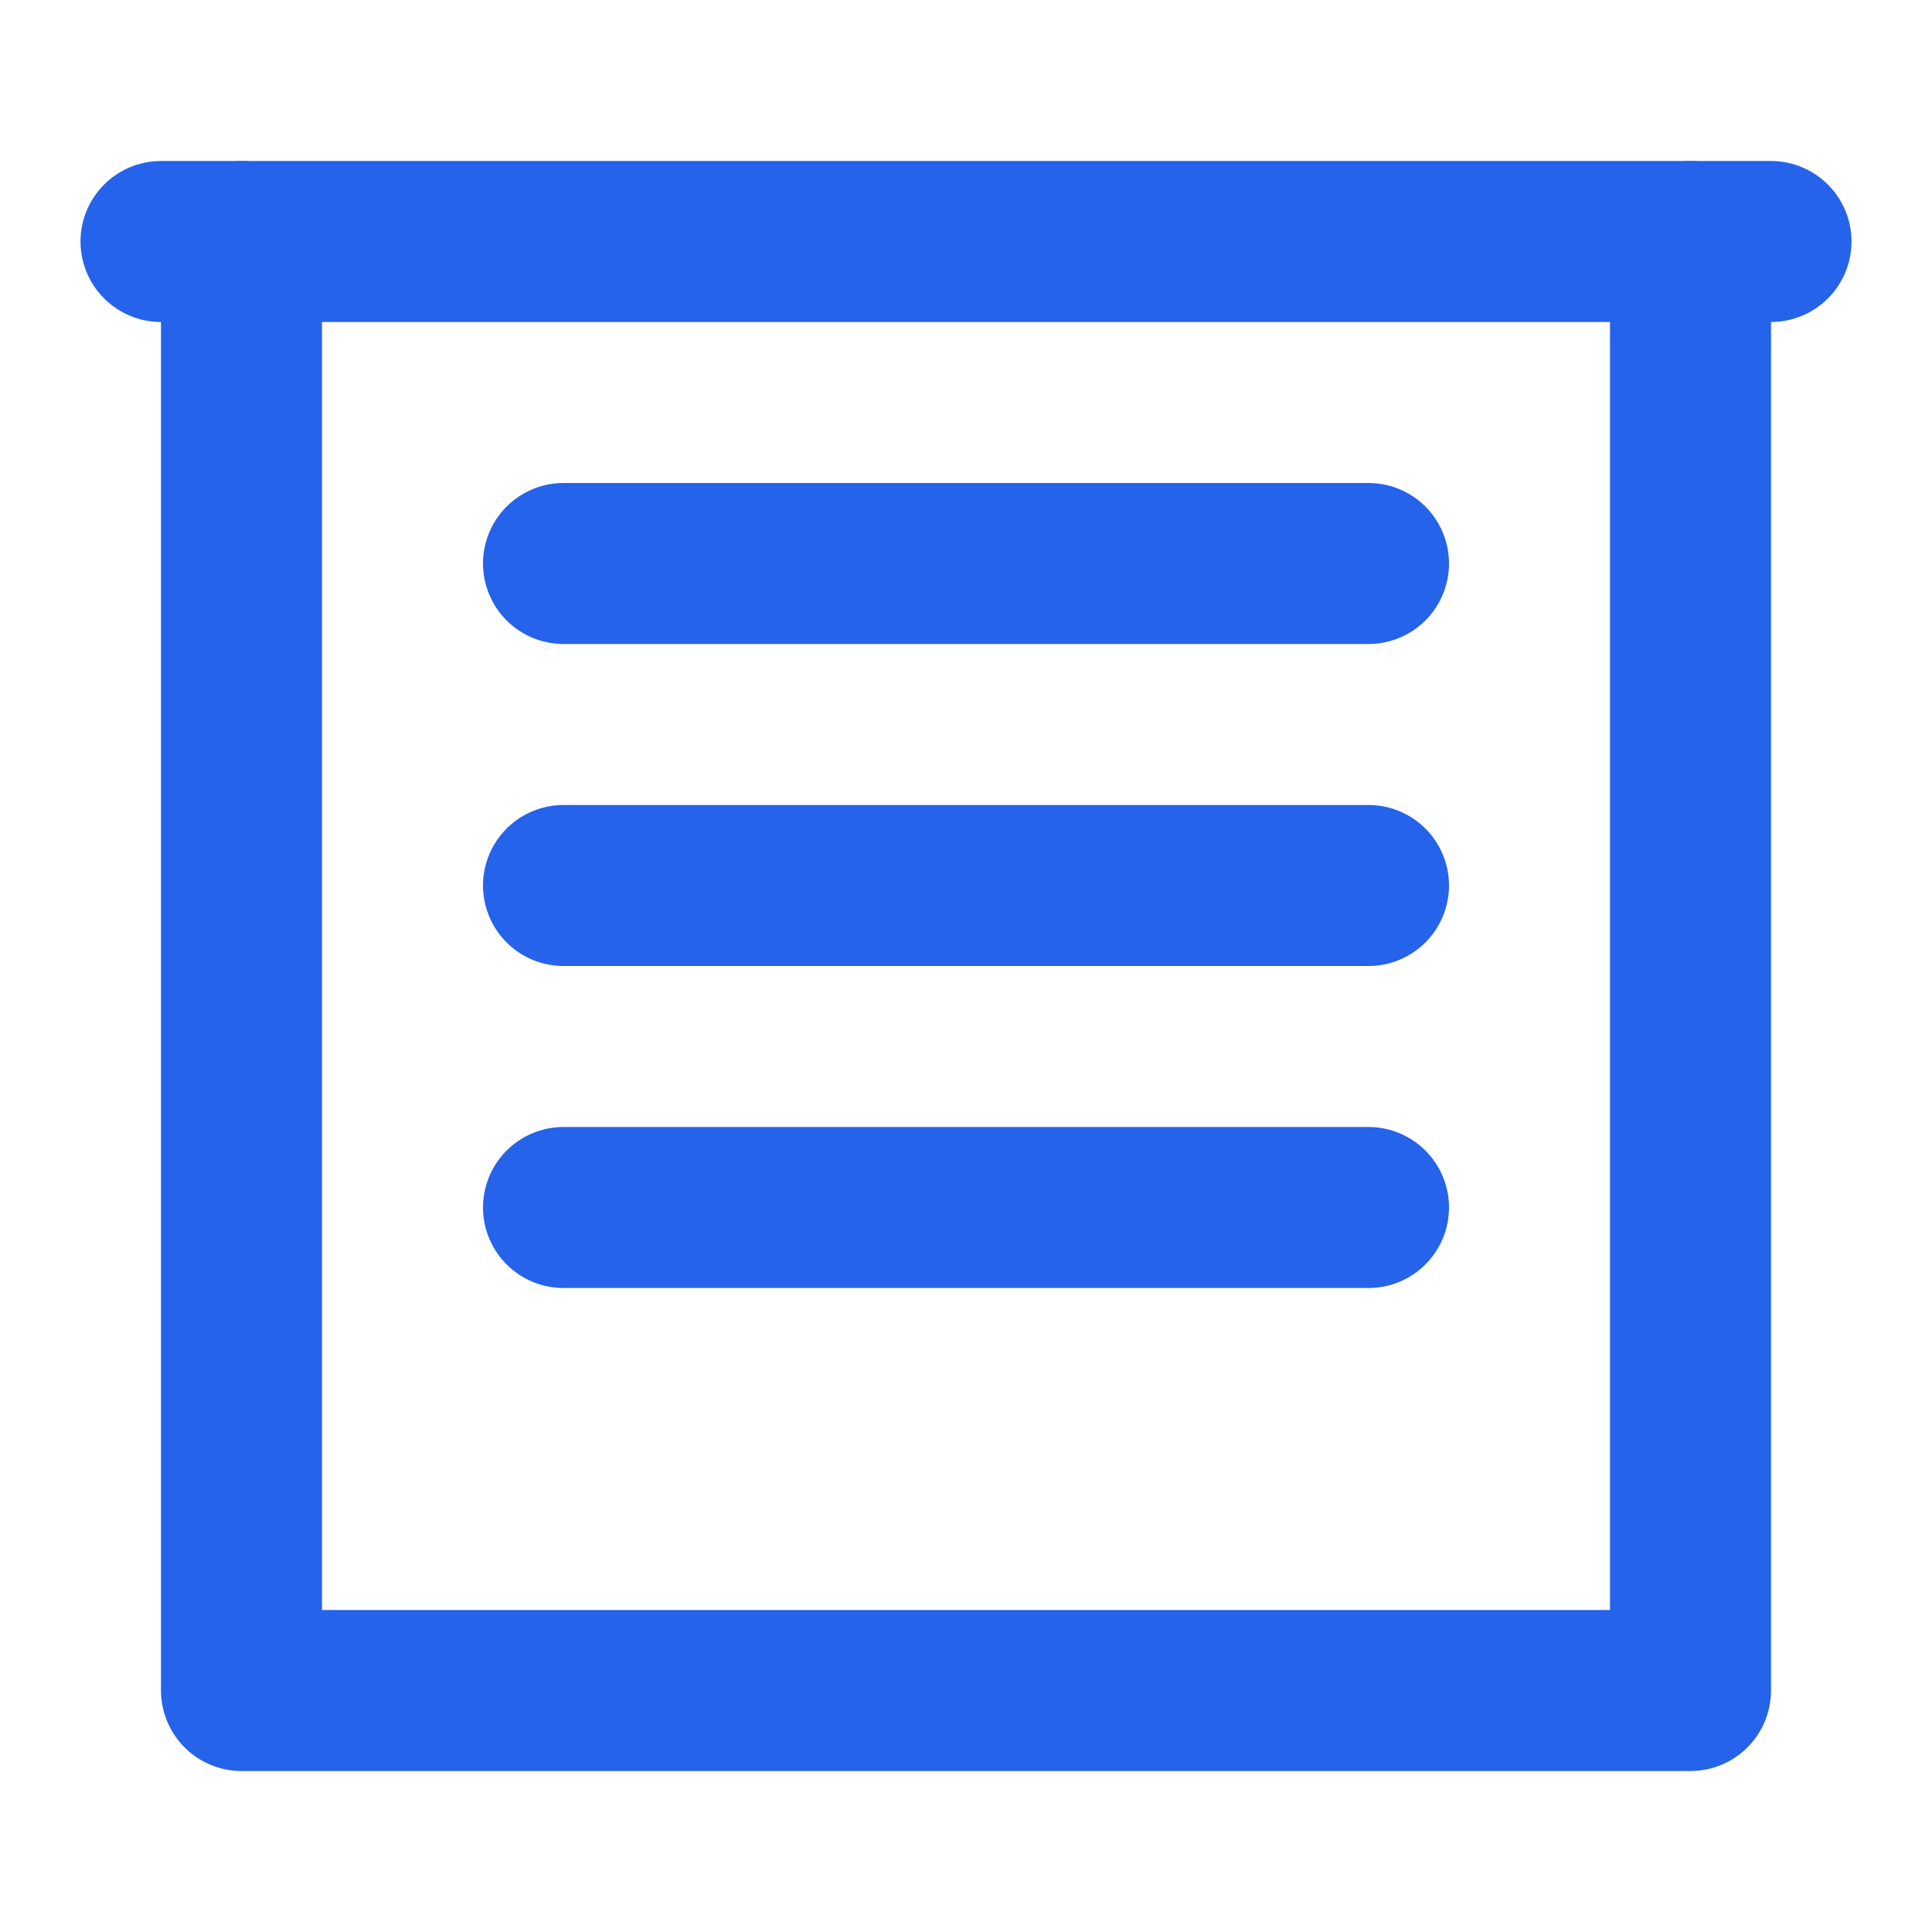 
<svg xmlns="http://www.w3.org/2000/svg" width="24" height="24" viewBox="0 0 24 24" fill="none" stroke="#2563eb" stroke-width="2" stroke-linecap="round" stroke-linejoin="round">
  <path d="M2 3h20"></path>
  <path d="M21 3v18H3V3"></path>
  <path d="M7 7h10"></path>
  <path d="M7 11h10"></path>
  <path d="M7 15h10"></path>
</svg>
